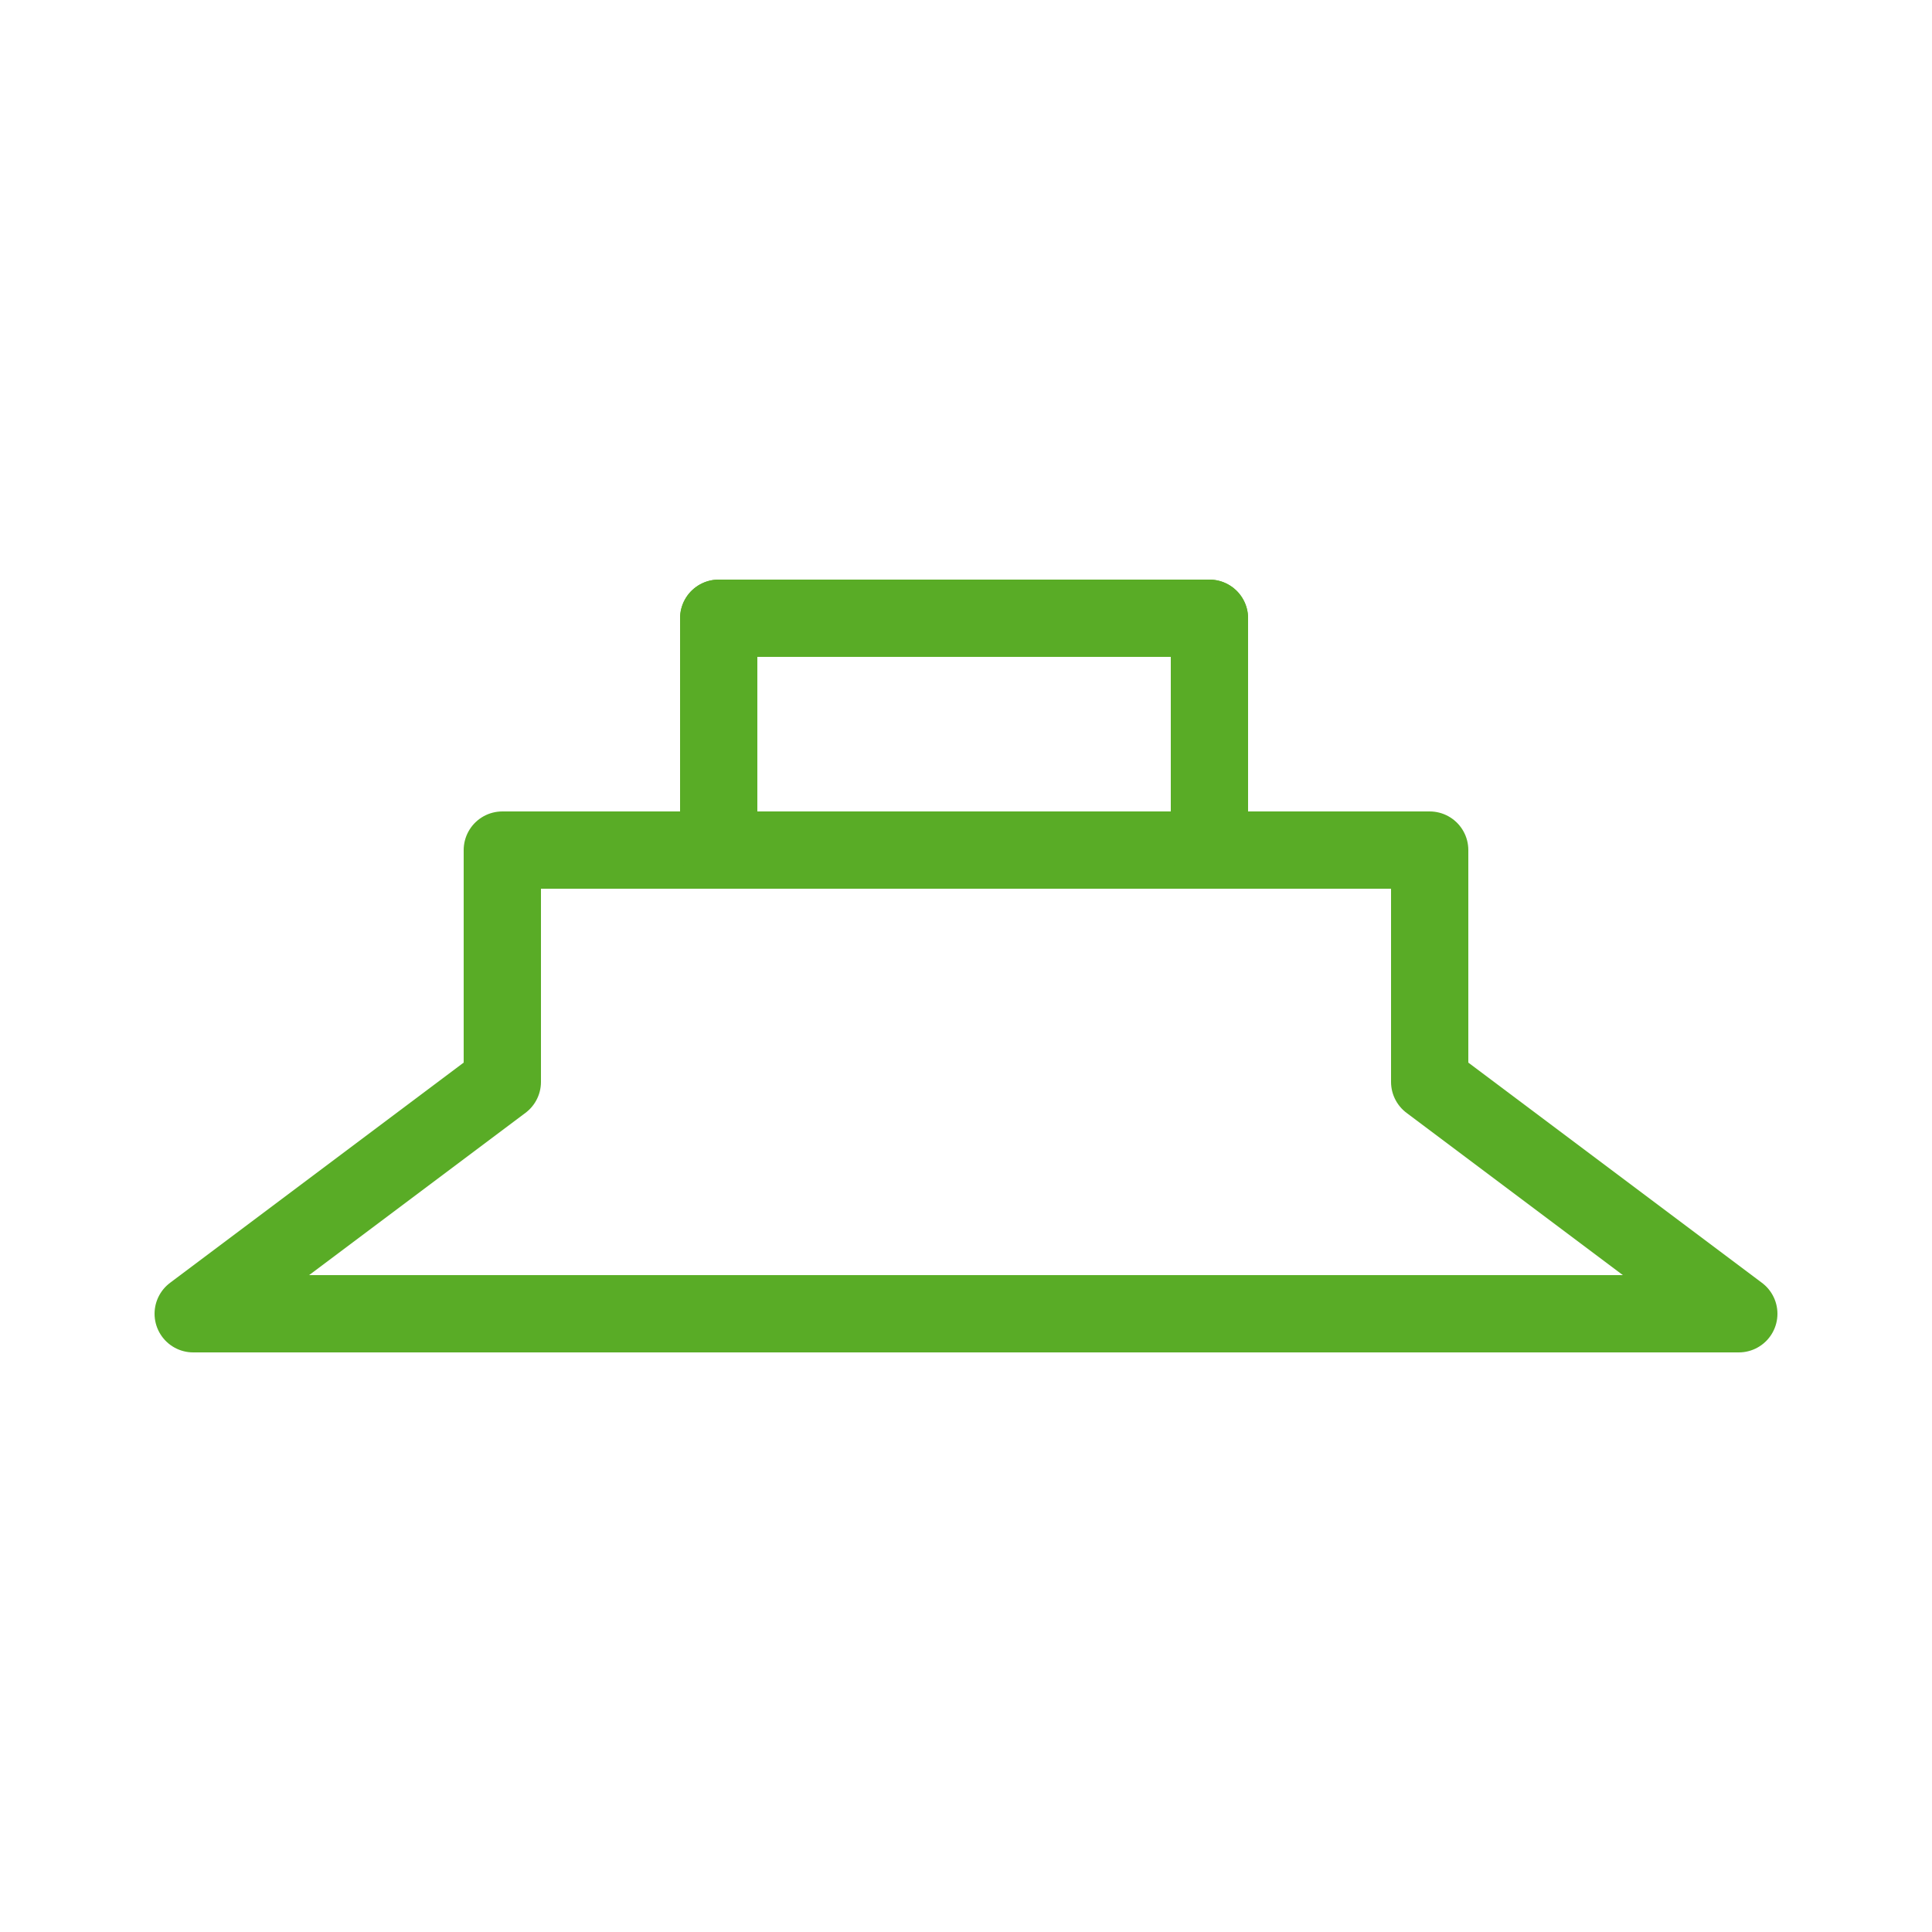 <?xml version="1.0" encoding="utf-8"?>
<!-- Generator: Adobe Illustrator 28.1.0, SVG Export Plug-In . SVG Version: 6.00 Build 0)  -->
<svg version="1.1" id="Layer_1" xmlns="http://www.w3.org/2000/svg" xmlns:xlink="http://www.w3.org/1999/xlink" x="0px" y="0px"
	 viewBox="0 0 50 50" style="enable-background:new 0 0 50 50;" xml:space="preserve">
<style type="text/css">
	.st0{fill:none;stroke:#59AC26;stroke-width:2;stroke-linecap:round;stroke-linejoin:round;}
</style>
<g id="compass_1_">
	<polygon class="st0" points="106.7,8 89.7,28.4 105,28.4 103.3,42 120.3,21.6 105,21.6 	"/>
</g>
<g>
	<polygon class="st0" points="13,28 5,34 45,34 37,28 37,22 13,22 	"/>
	<g>
		<line class="st0" x1="18.6" y1="22" x2="18.6" y2="16"/>
		<line class="st0" x1="31.3" y1="22" x2="31.3" y2="16"/>
		<line class="st0" x1="31.3" y1="16" x2="18.6" y2="16"/>
	</g>
</g>
</svg>
